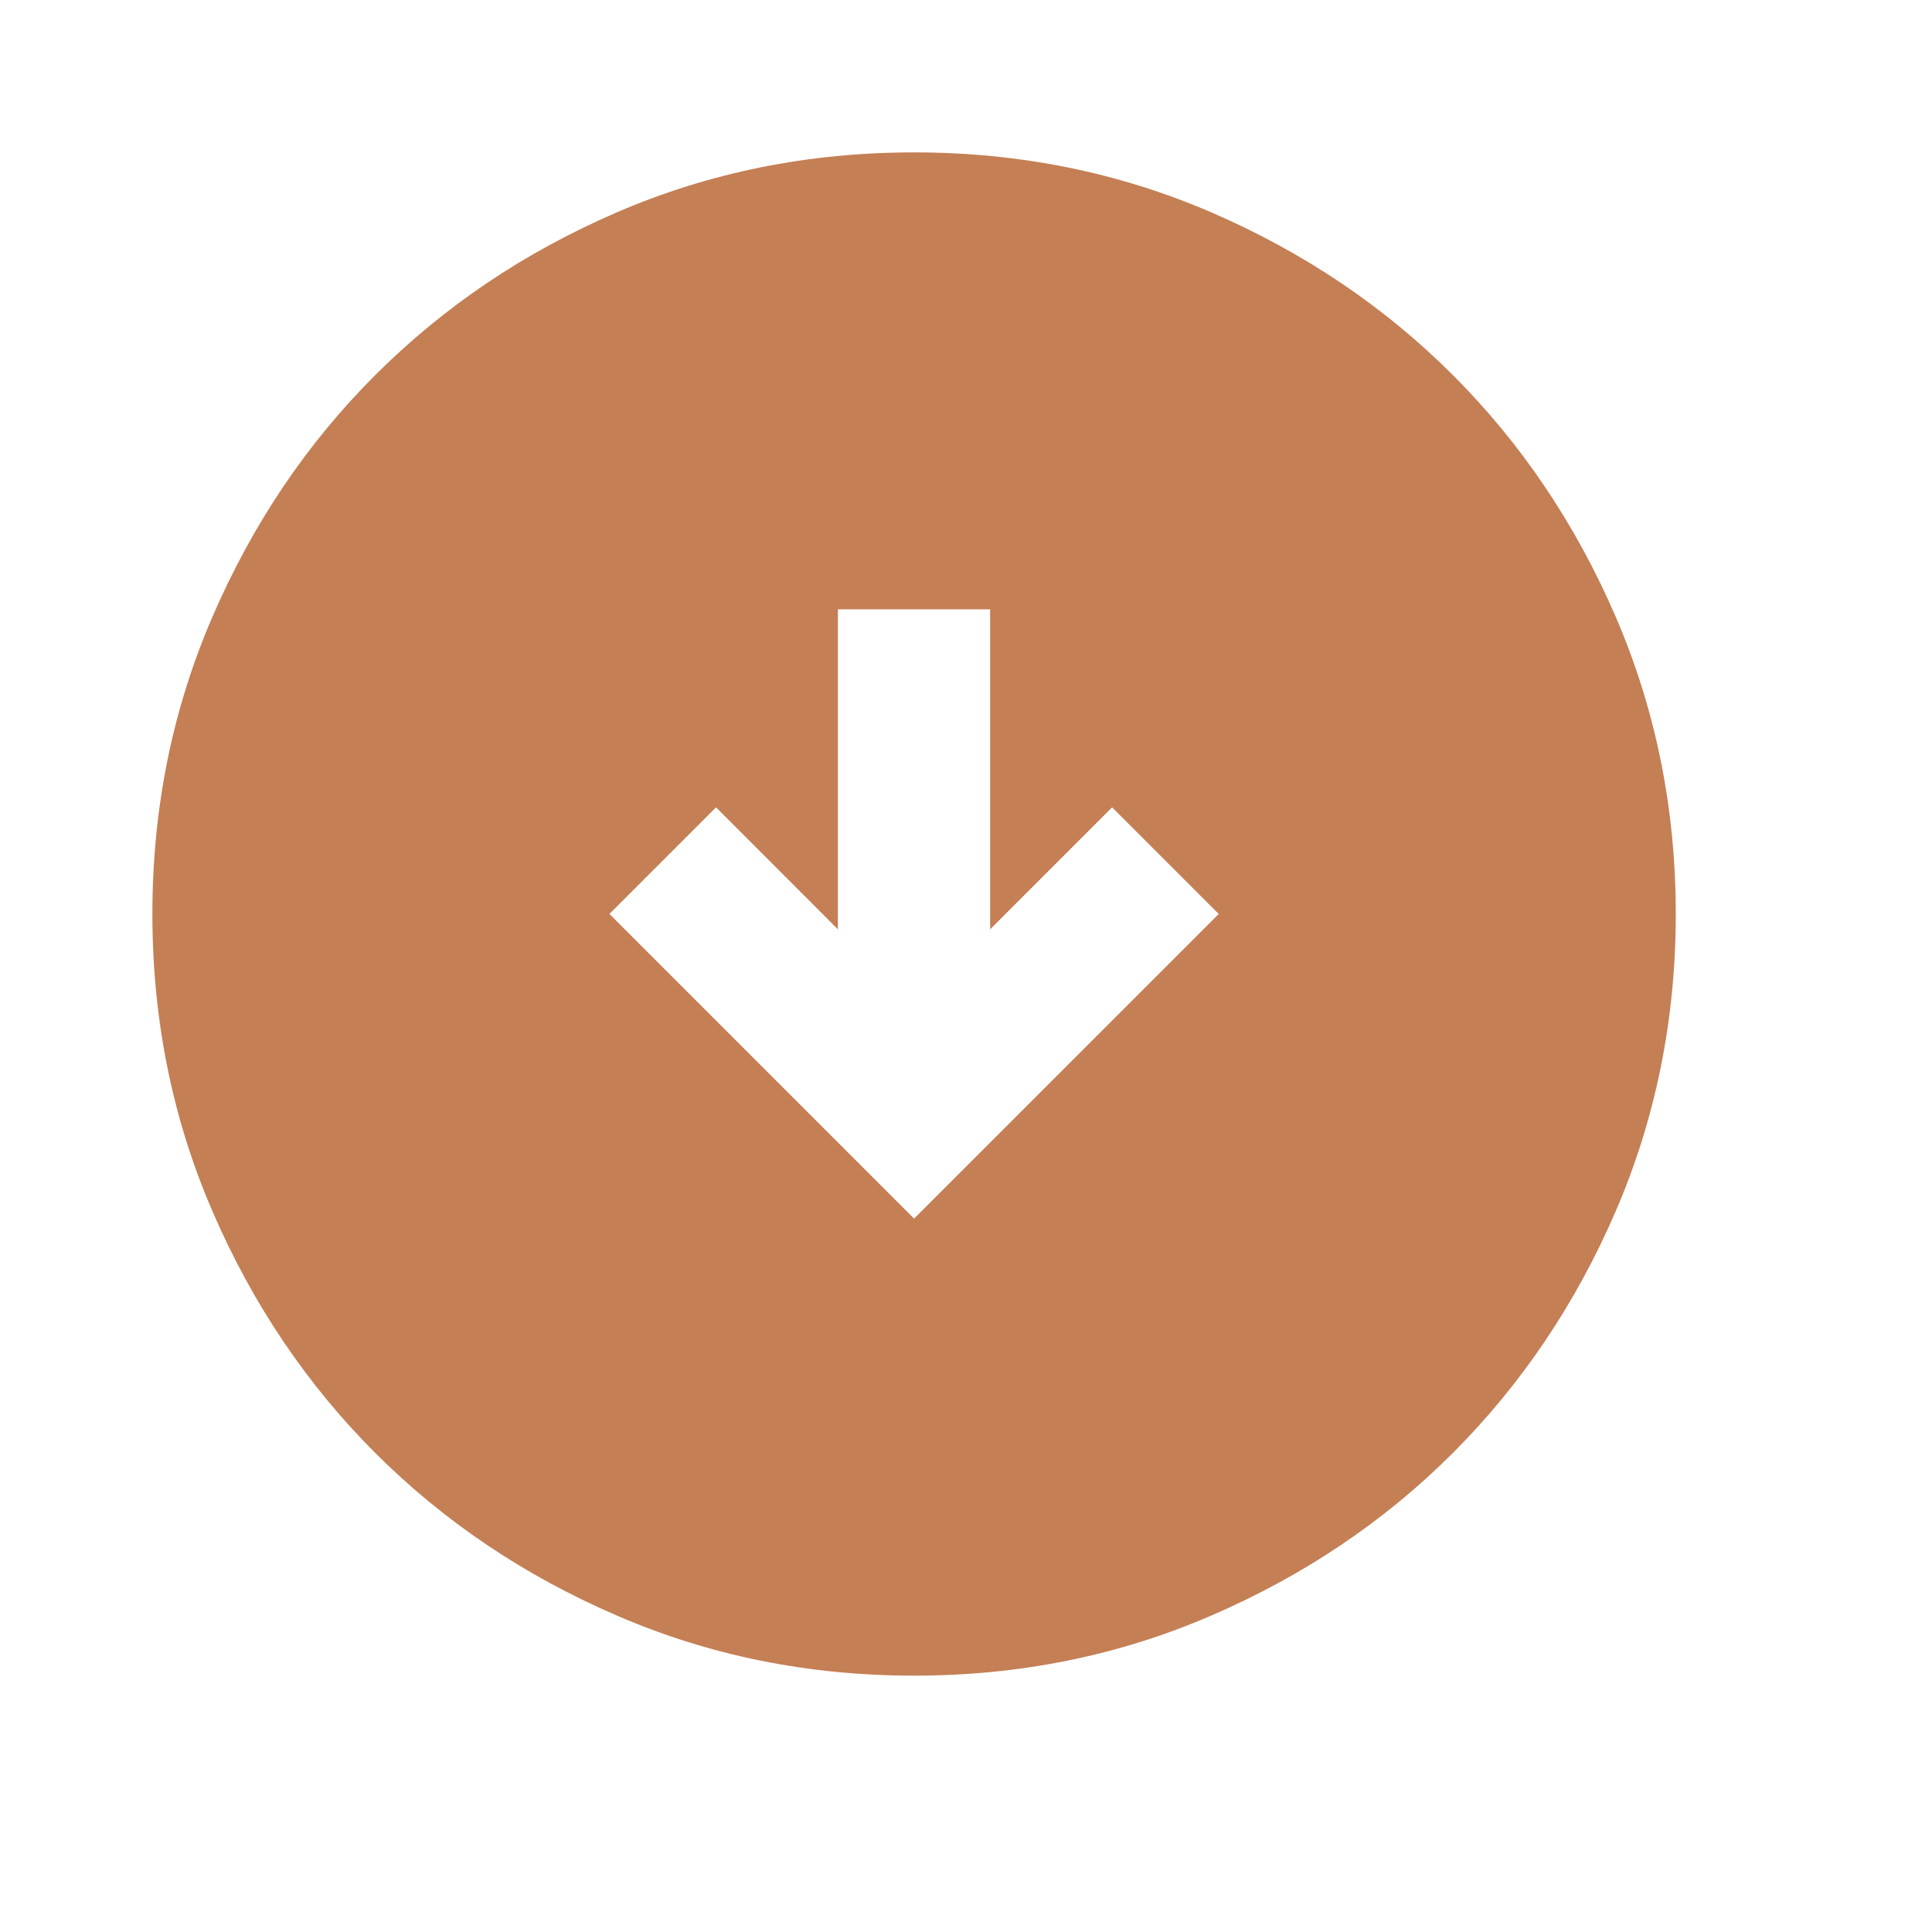 <?xml version="1.0" encoding="utf-8"?>
<svg xmlns="http://www.w3.org/2000/svg" fill="none" height="100%" overflow="visible" preserveAspectRatio="none" style="display: block;" viewBox="0 0 16 16" width="100%">
<g id="arrow_circle_down">
<mask height="16" id="mask0_0_109" maskUnits="userSpaceOnUse" style="mask-type:alpha" width="16" x="0" y="0">
<rect fill="#D9D9D9" height="15.139" id="Bounding box" width="15.139" x="-7.81952e-06" y="0"/>
</mask>
<g mask="url(#mask0_0_109)">
<path d="M7.57 10.092L10.093 7.569L9.21 6.686L8.2 7.696V5.046H6.939V7.696L5.93 6.686L5.047 7.569L7.57 10.092ZM7.57 13.877C6.697 13.877 5.877 13.712 5.11 13.38C4.342 13.049 3.675 12.6 3.107 12.032C2.539 11.464 2.09 10.797 1.759 10.03C1.427 9.262 1.262 8.442 1.262 7.569C1.262 6.697 1.427 5.877 1.759 5.109C2.09 4.342 2.539 3.674 3.107 3.107C3.675 2.539 4.342 2.089 5.11 1.758C5.877 1.427 6.697 1.262 7.57 1.262C8.442 1.262 9.262 1.427 10.03 1.758C10.797 2.089 11.465 2.539 12.033 3.107C12.6 3.674 13.05 4.342 13.381 5.109C13.712 5.877 13.878 6.697 13.878 7.569C13.878 8.442 13.712 9.262 13.381 10.03C13.05 10.797 12.6 11.464 12.033 12.032C11.465 12.6 10.797 13.049 10.03 13.38C9.262 13.712 8.442 13.877 7.57 13.877Z" fill="#C47F55" id="arrow_circle_down_2"/>
</g>
</g>
</svg>